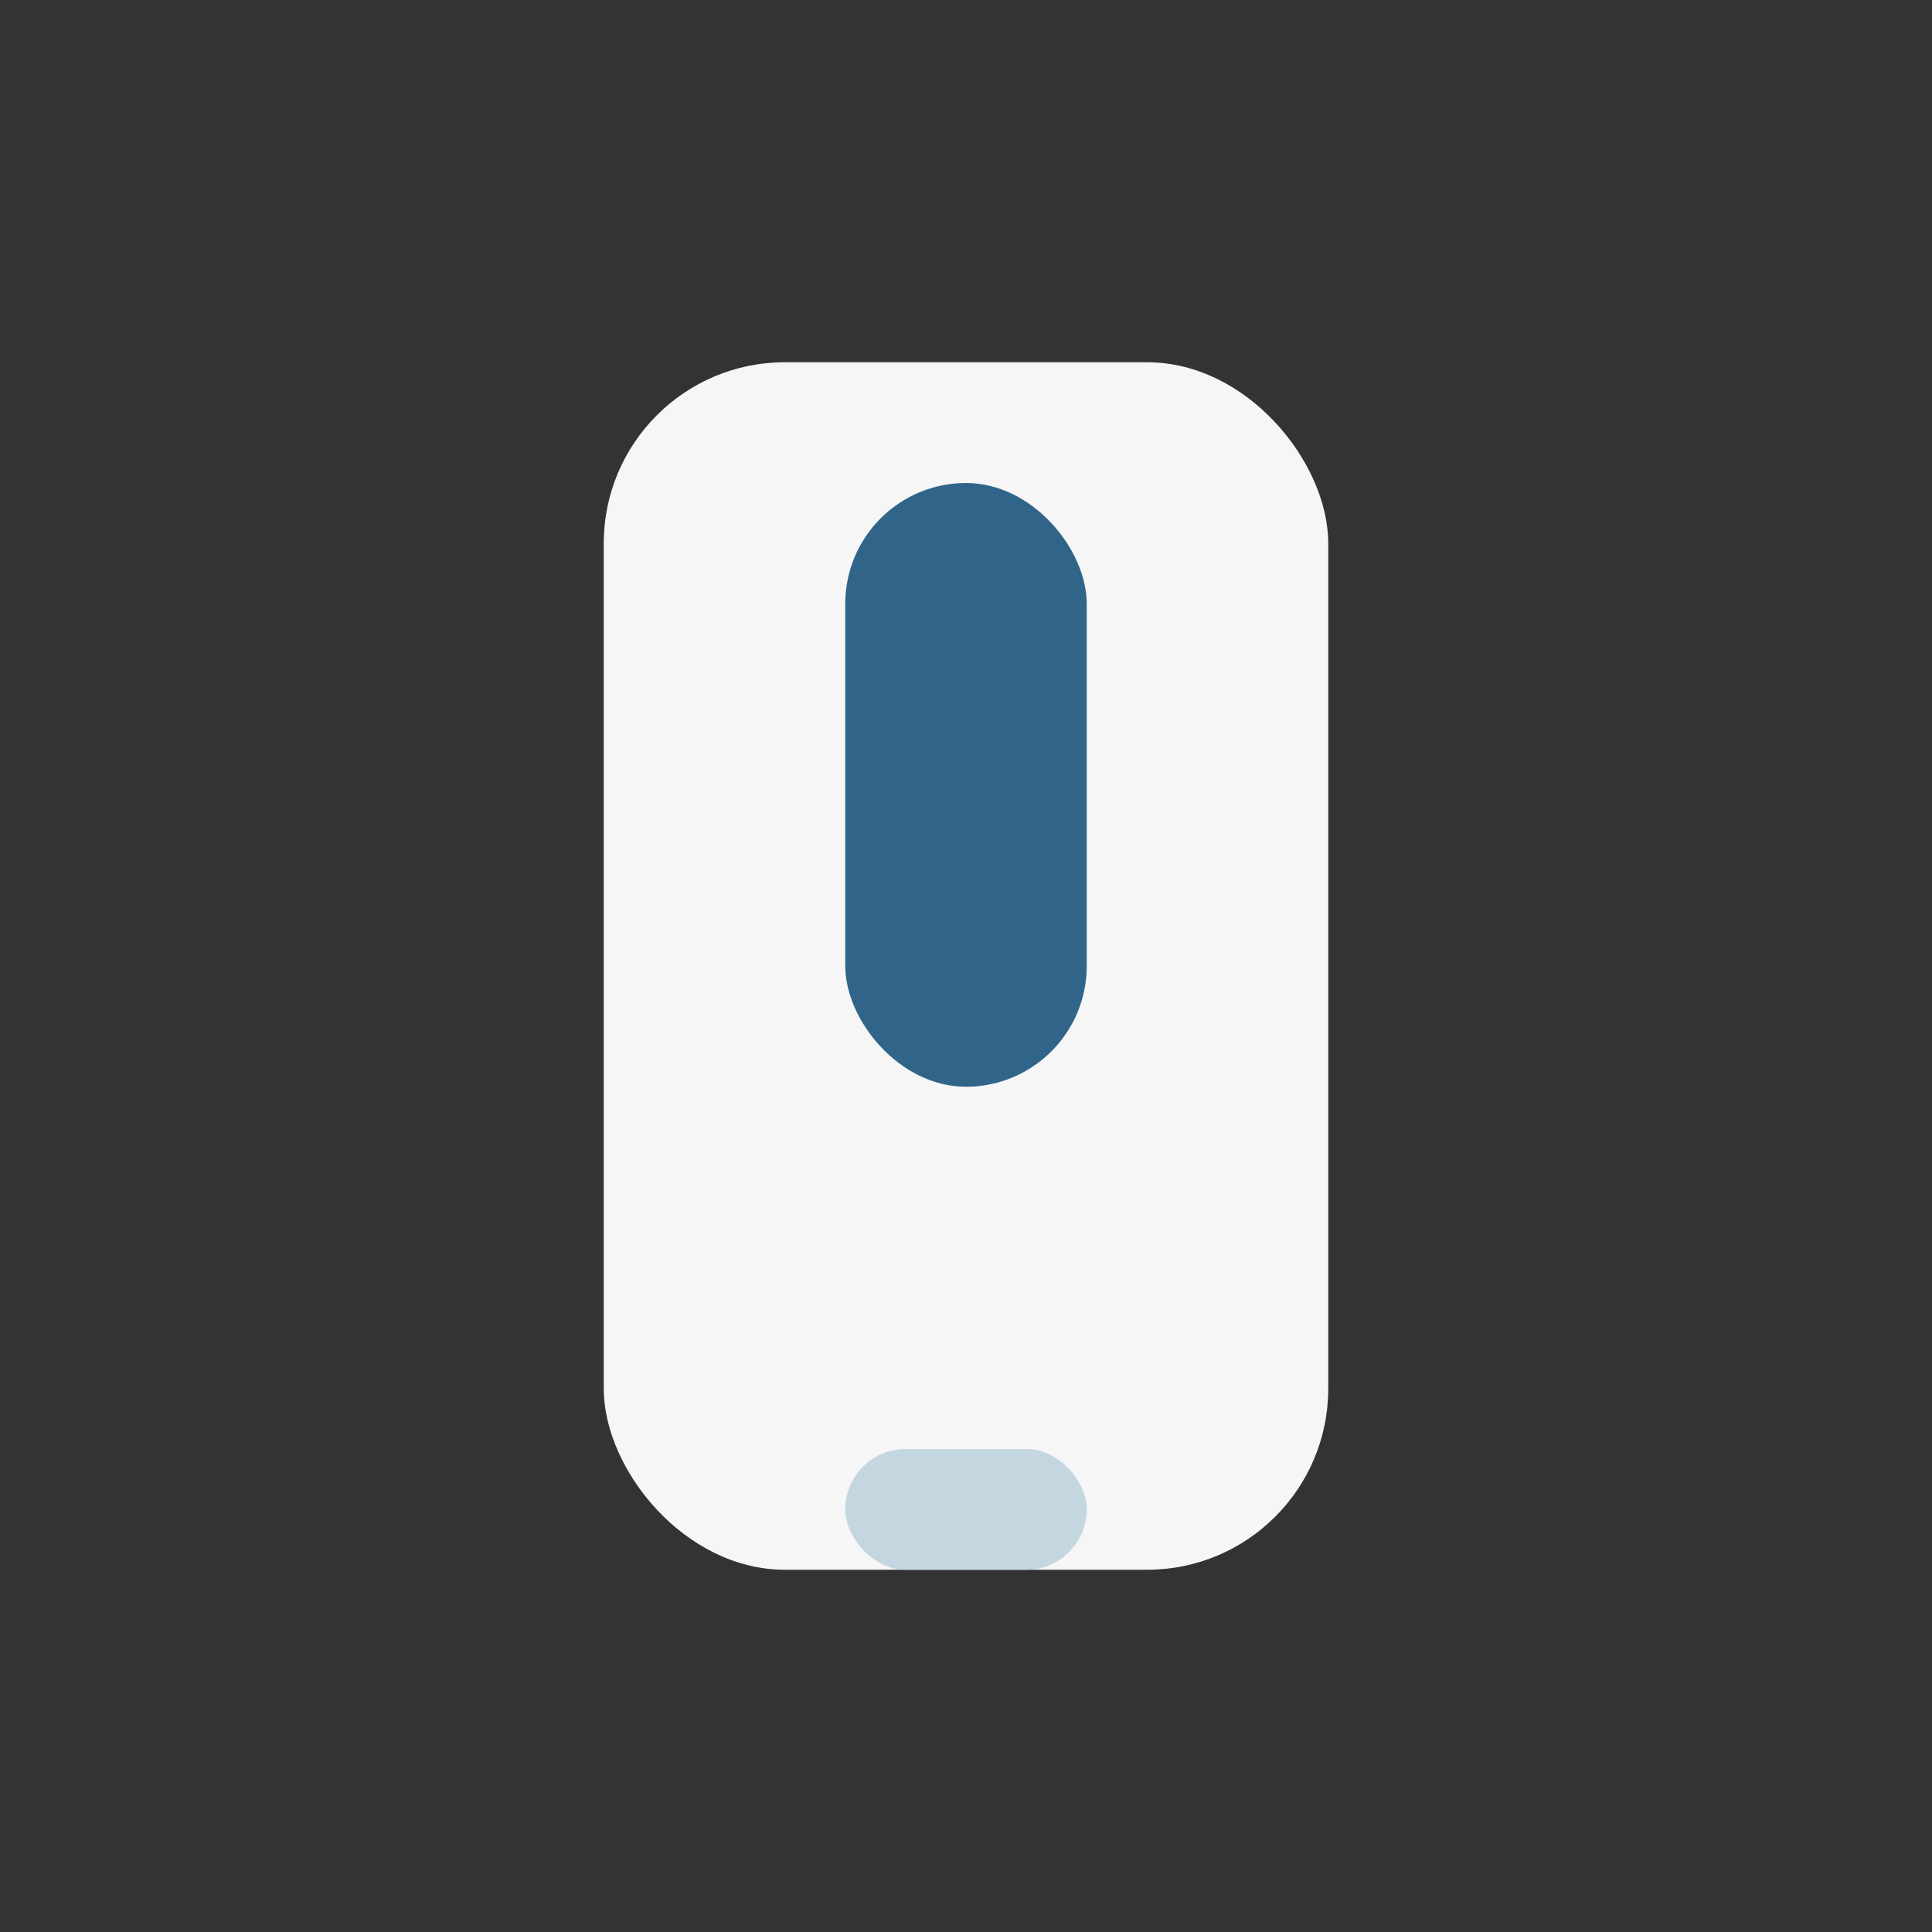 <?xml version="1.0" encoding="UTF-8"?>
<svg xmlns="http://www.w3.org/2000/svg" width="32" height="32" viewBox="0 0 32 32"><rect x="0" y="0" width="32" height="32" fill="#333333" stroke="none"/><rect x="10" y="6" width="12" height="20" rx="3" fill="#F6F6F6"/><rect x="14" y="24" width="4" height="2" rx="1" fill="#C4D7E0"/><rect x="14" y="8" width="4" height="10" fill="#306589" rx="2"/></svg>